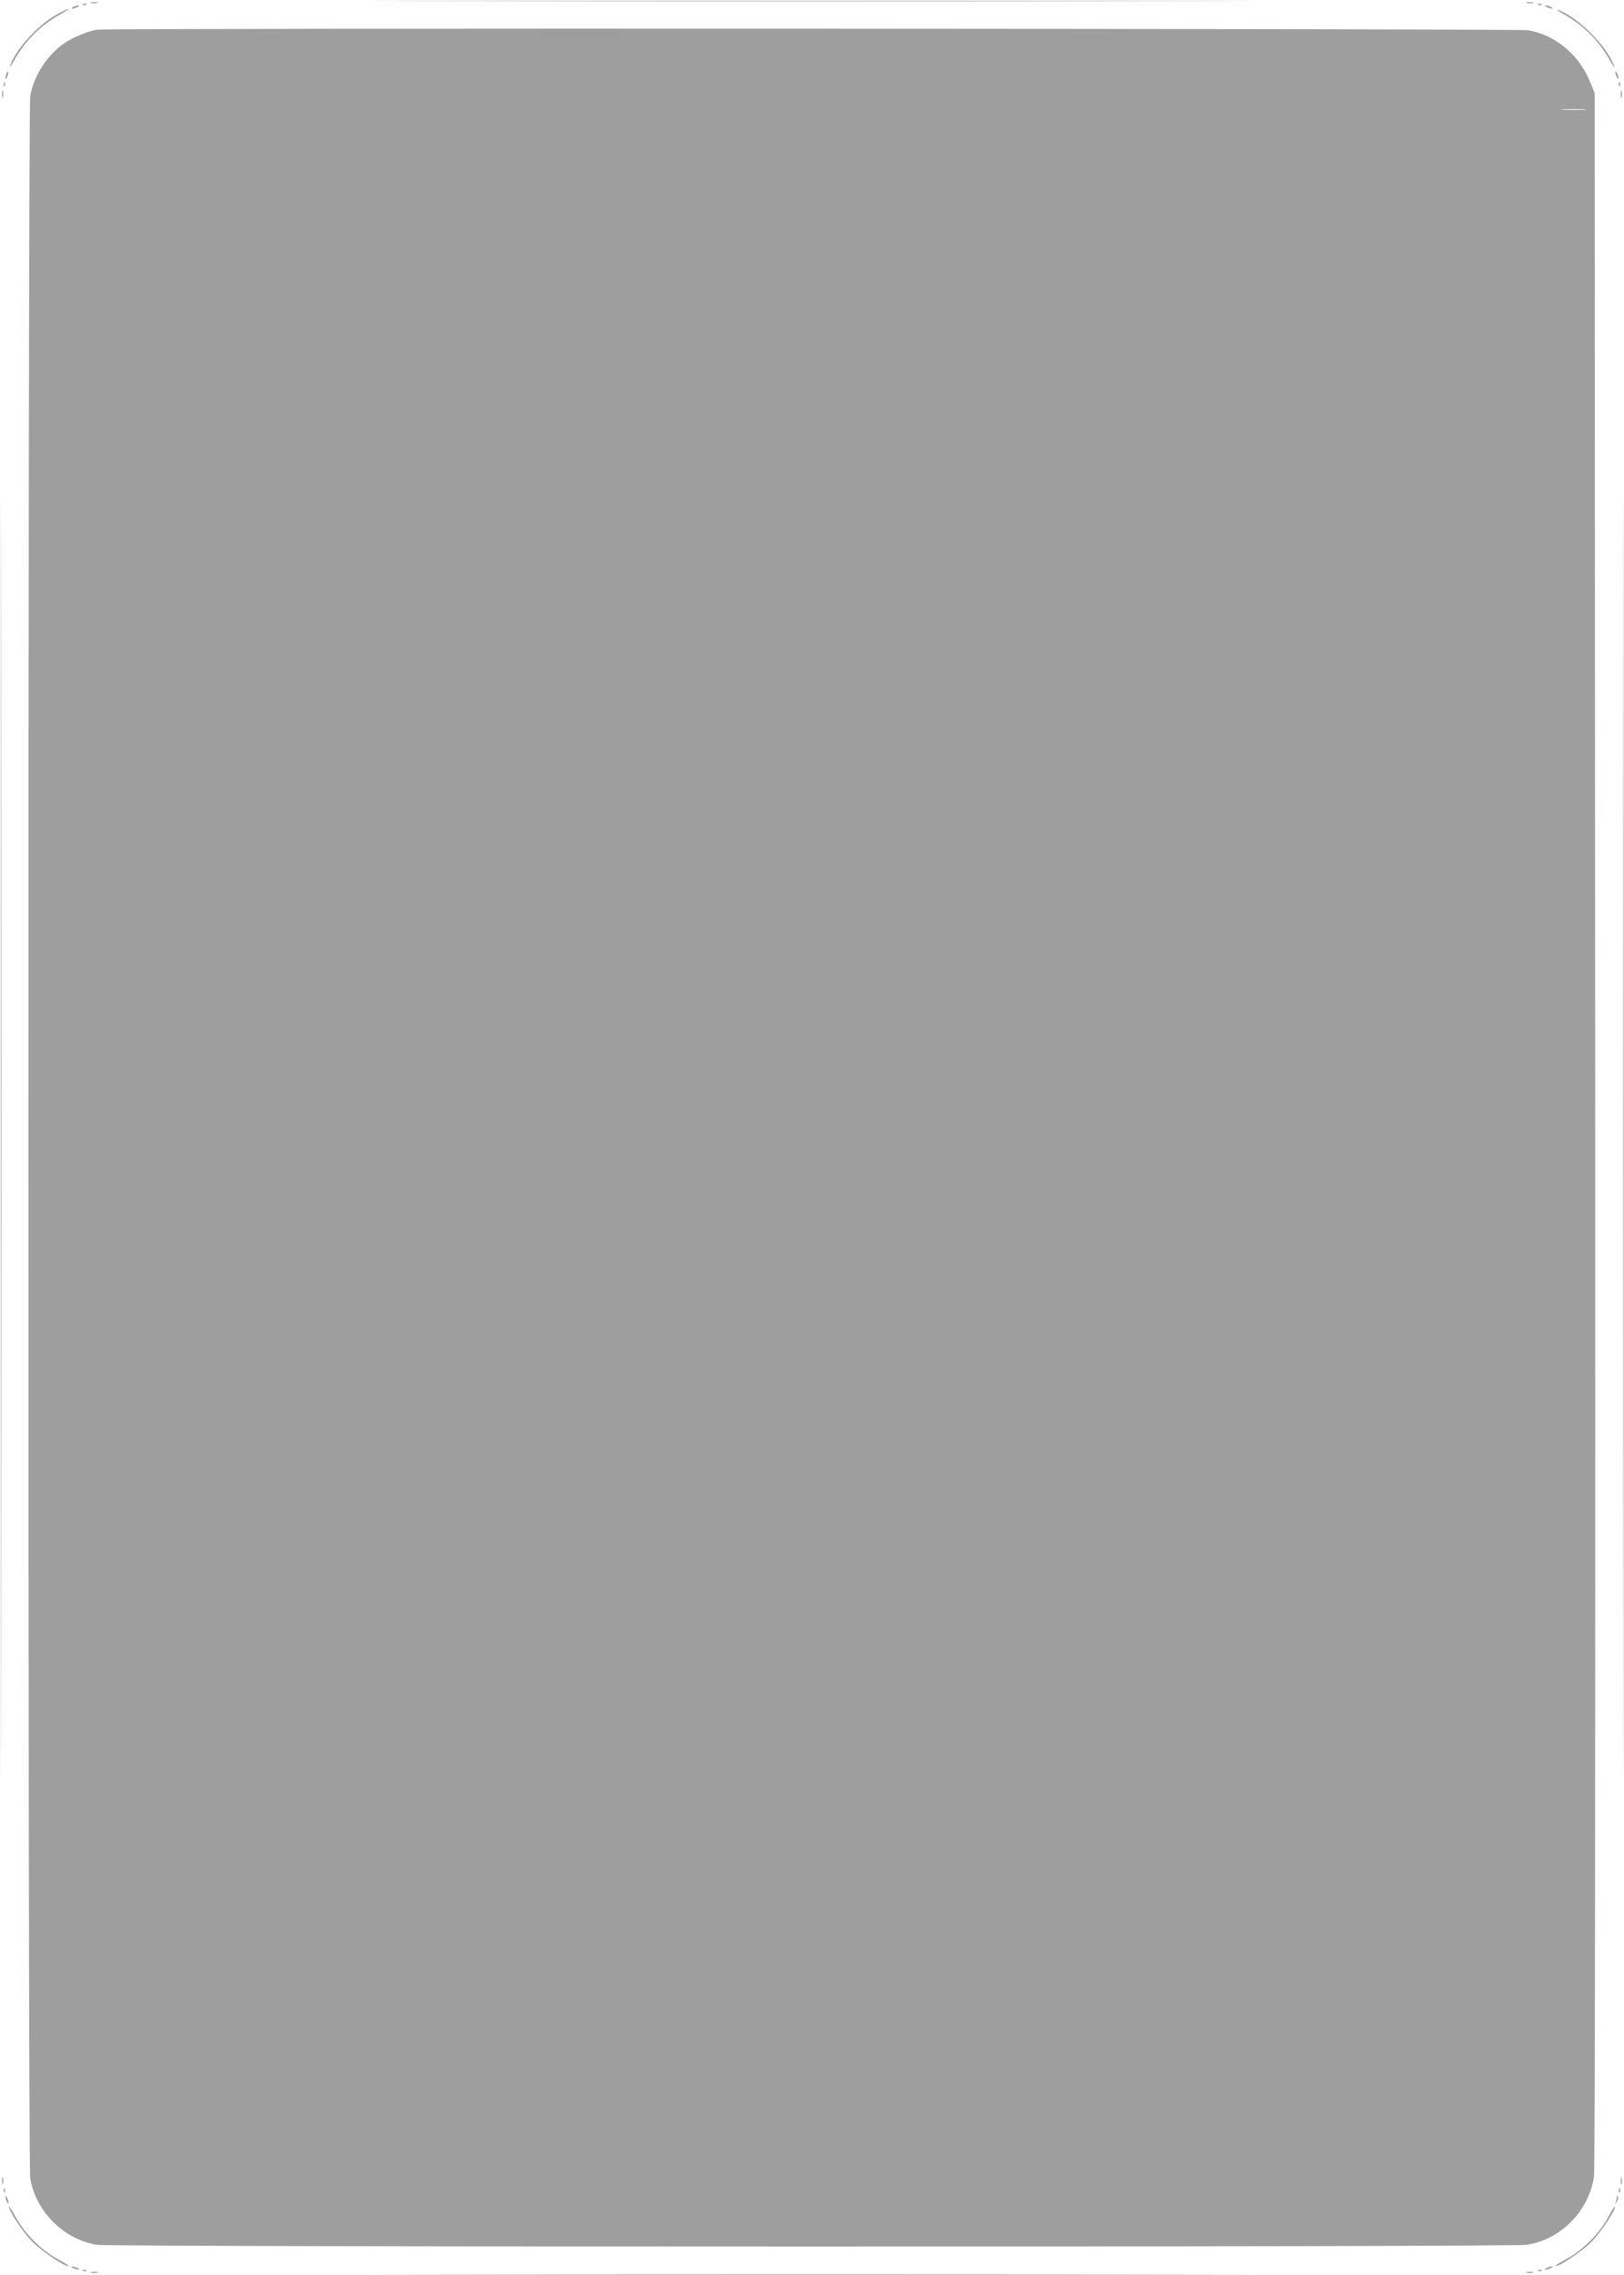 <?xml version="1.0" standalone="no"?>
<!DOCTYPE svg PUBLIC "-//W3C//DTD SVG 20010904//EN"
 "http://www.w3.org/TR/2001/REC-SVG-20010904/DTD/svg10.dtd">
<svg version="1.0" xmlns="http://www.w3.org/2000/svg"
 width="914pt" height="1280pt" viewBox="0 0 914 1280"
 preserveAspectRatio="xMidYMid meet">
<g transform="translate(0,1280) scale(0.1,-0.1)"
fill="#9e9e9e" stroke="none">
<path d="M2568 12793 c1101 -2 2903 -2 4005 0 1101 1 200 2 -2003 2 -2203 0
-3104 -1 -2002 -2z"/>
<path d="M513 12783 c9 -2 25 -2 35 0 9 3 1 5 -18 5 -19 0 -27 -2 -17 -5z"/>
<path d="M8593 12783 c9 -2 25 -2 35 0 9 3 1 5 -18 5 -19 0 -27 -2 -17 -5z"/>
<path d="M468 12773 c7 -3 16 -2 19 1 4 3 -2 6 -13 5 -11 0 -14 -3 -6 -6z"/>
<path d="M8658 12773 c7 -3 16 -2 19 1 4 3 -2 6 -13 5 -11 0 -14 -3 -6 -6z"/>
<path d="M410 12760 c-18 -12 -2 -12 25 0 13 6 15 9 5 9 -8 0 -22 -4 -30 -9z"/>
<path d="M8705 12760 c27 -12 43 -12 25 0 -8 5 -22 9 -30 9 -10 0 -8 -3 5 -9z"/>
<path d="M310 12713 c-105 -61 -228 -200 -255 -288 -4 -11 8 5 25 36 62 110
152 200 259 258 31 17 51 31 46 31 -6 0 -39 -17 -75 -37z"/>
<path d="M8801 12720 c110 -61 198 -149 259 -259 17 -31 29 -47 25 -36 -34
110 -210 286 -320 320 -11 4 5 -8 36 -25z"/>
<path d="M545 12633 c-44 -6 -134 -43 -180 -74 -98 -66 -176 -186 -195 -300
-13 -85 -14 -11629 0 -11713 30 -187 189 -346 375 -376 80 -13 7955 -13 8045
0 191 27 351 188 381 382 6 40 8 2164 7 5893 l-3 5830 -24 60 c-63 158 -197
269 -352 295 -61 9 -7980 13 -8054 3z m8373 -450 c-32 -2 -86 -2 -120 0 -35 2
-9 3 57 3 66 0 94 -1 63 -3z"/>
<path d="M36 12385 c-3 -9 -6 -22 -5 -28 0 -7 5 -1 10 12 5 13 8 26 5 28 -2 2
-6 -3 -10 -12z"/>
<path d="M9091 12395 c1 -19 18 -51 18 -35 0 8 -4 22 -9 30 -5 8 -9 11 -9 5z"/>
<path d="M21 12324 c0 -11 3 -14 6 -6 3 7 2 16 -1 19 -3 4 -6 -2 -5 -13z"/>
<path d="M9111 12324 c0 -11 3 -14 6 -6 3 7 2 16 -1 19 -3 4 -6 -2 -5 -13z"/>
<path d="M12 12270 c0 -19 2 -27 5 -17 2 9 2 25 0 35 -3 9 -5 1 -5 -18z"/>
<path d="M9122 12270 c0 -19 2 -27 5 -17 2 9 2 25 0 35 -3 9 -5 1 -5 -18z"/>
<path d="M9135 6400 c0 -3209 1 -4522 2 -2918 2 1605 2 4231 0 5835 -1 1605
-2 292 -2 -2917z"/>
<path d="M5 6395 c0 -3206 1 -4517 2 -2912 2 1605 2 4229 0 5830 -1 1602 -2
289 -2 -2918z"/>
<path d="M12 530 c0 -19 2 -27 5 -17 2 9 2 25 0 35 -3 9 -5 1 -5 -18z"/>
<path d="M9122 530 c0 -19 2 -27 5 -17 2 9 2 25 0 35 -3 9 -5 1 -5 -18z"/>
<path d="M21 474 c0 -11 3 -14 6 -6 3 7 2 16 -1 19 -3 4 -6 -2 -5 -13z"/>
<path d="M9111 474 c0 -11 3 -14 6 -6 3 7 2 16 -1 19 -3 4 -6 -2 -5 -13z"/>
<path d="M31 440 c0 -8 4 -22 9 -30 12 -18 12 -2 0 25 -6 13 -9 15 -9 5z"/>
<path d="M9101 443 c-1 -6 -4 -20 -7 -30 -5 -17 -5 -17 6 0 6 10 9 23 6 30 -3
9 -5 9 -5 0z"/>
<path d="M50 386 c0 -26 80 -147 135 -201 54 -54 189 -144 200 -133 2 2 -20
16 -48 31 -103 54 -198 148 -256 256 -17 31 -31 52 -31 47z"/>
<path d="M9057 337 c-53 -103 -151 -201 -254 -254 -28 -15 -50 -29 -48 -31 11
-11 146 79 200 133 54 54 144 189 133 200 -2 2 -16 -20 -31 -48z"/>
<path d="M410 40 c8 -5 22 -9 30 -9 10 0 8 3 -5 9 -27 12 -43 12 -25 0z"/>
<path d="M8705 40 c-13 -6 -15 -9 -5 -9 8 0 22 4 30 9 18 12 2 12 -25 0z"/>
<path d="M468 23 c7 -3 16 -2 19 1 4 3 -2 6 -13 5 -11 0 -14 -3 -6 -6z"/>
<path d="M8658 23 c7 -3 16 -2 19 1 4 3 -2 6 -13 5 -11 0 -14 -3 -6 -6z"/>
<path d="M513 13 c9 -2 25 -2 35 0 9 3 1 5 -18 5 -19 0 -27 -2 -17 -5z"/>
<path d="M8593 13 c9 -2 25 -2 35 0 9 3 1 5 -18 5 -19 0 -27 -2 -17 -5z"/>
<path d="M2568 3 c1101 -2 2903 -2 4005 0 1101 1 200 2 -2003 2 -2203 0 -3104
-1 -2002 -2z"/>
</g>
</svg>
